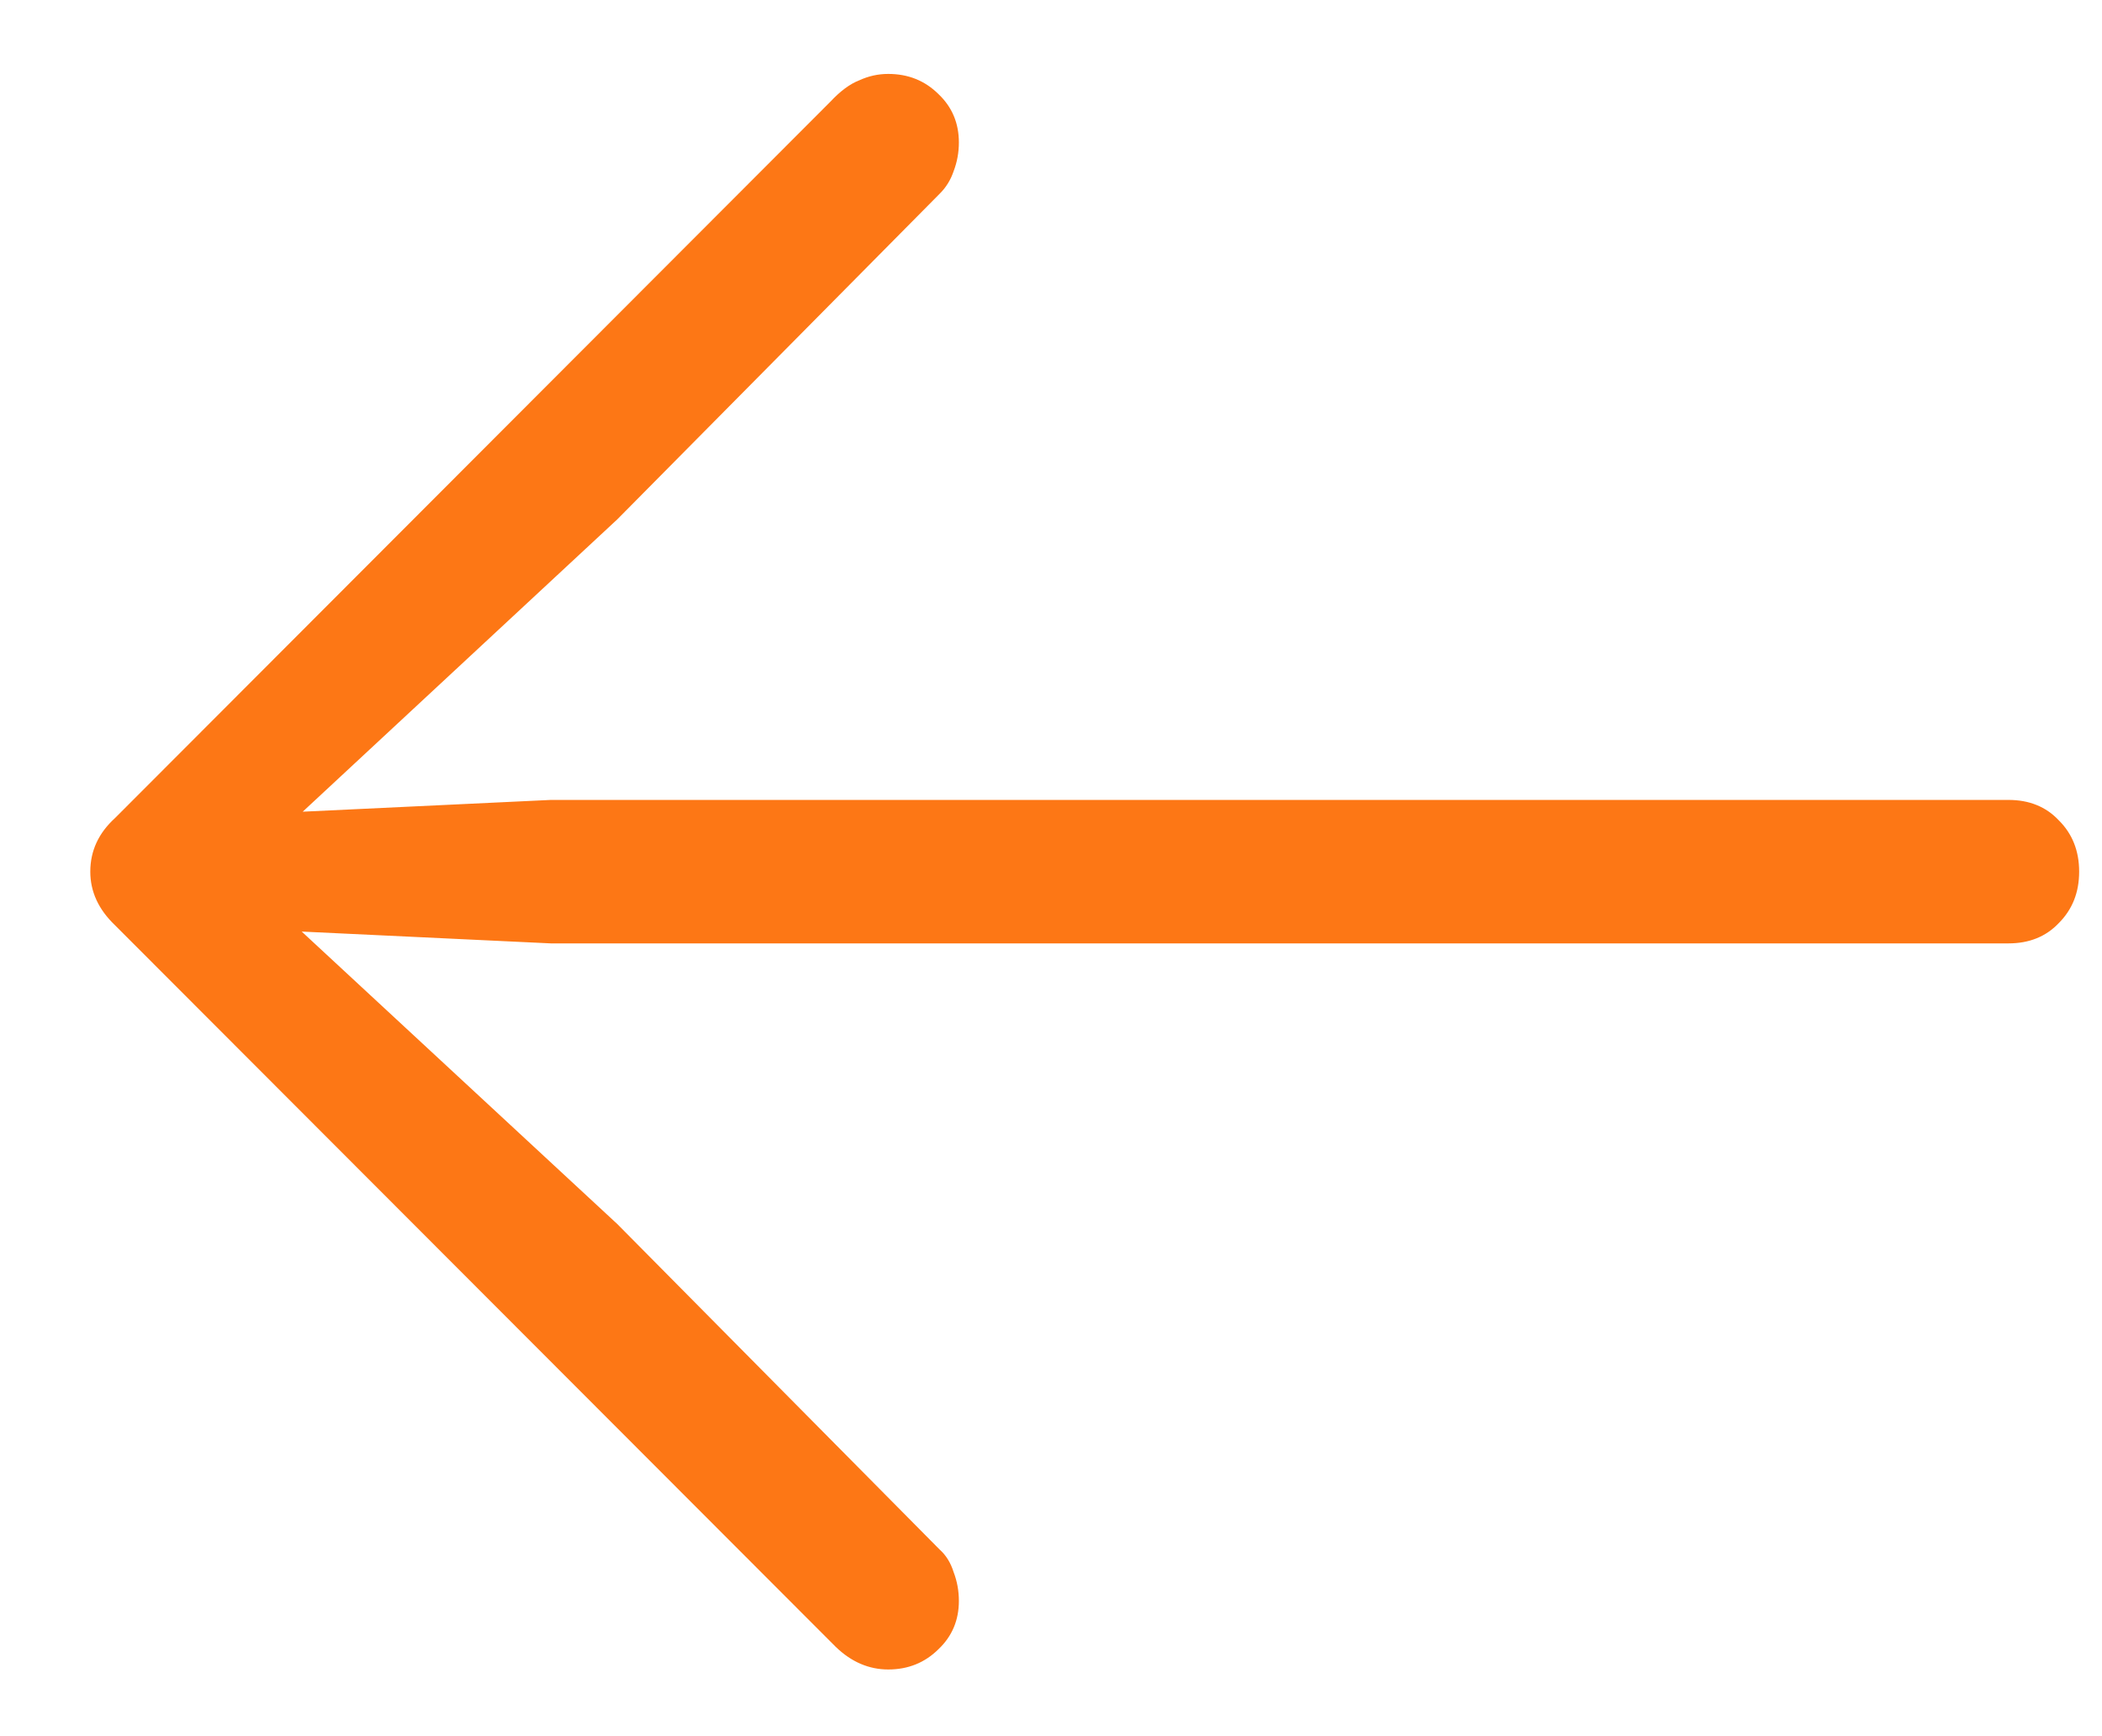 <svg width="23" height="19" viewBox="0 0 23 19" fill="none" xmlns="http://www.w3.org/2000/svg">
<path d="M0.988 9.539C0.988 9.312 1.078 9.117 1.258 8.953L9.086 1.113C9.195 0.996 9.301 0.918 9.402 0.879C9.504 0.832 9.609 0.809 9.719 0.809C9.938 0.809 10.121 0.883 10.27 1.031C10.418 1.172 10.492 1.348 10.492 1.559C10.492 1.668 10.473 1.773 10.434 1.875C10.402 1.969 10.352 2.051 10.281 2.121L6.754 5.684L2.758 9.398L2.57 8.918L6.027 8.754H21.977C22.203 8.754 22.387 8.828 22.527 8.977C22.676 9.125 22.75 9.312 22.75 9.539C22.75 9.766 22.676 9.953 22.527 10.102C22.387 10.25 22.203 10.324 21.977 10.324H6.027L2.57 10.16L2.758 9.691L6.754 13.395L10.281 16.957C10.352 17.02 10.402 17.102 10.434 17.203C10.473 17.305 10.492 17.41 10.492 17.52C10.492 17.73 10.418 17.906 10.27 18.047C10.121 18.195 9.938 18.27 9.719 18.27C9.508 18.27 9.316 18.188 9.145 18.023L1.258 10.125C1.078 9.953 0.988 9.758 0.988 9.539Z" fill="#FD7715"/>
</svg>
